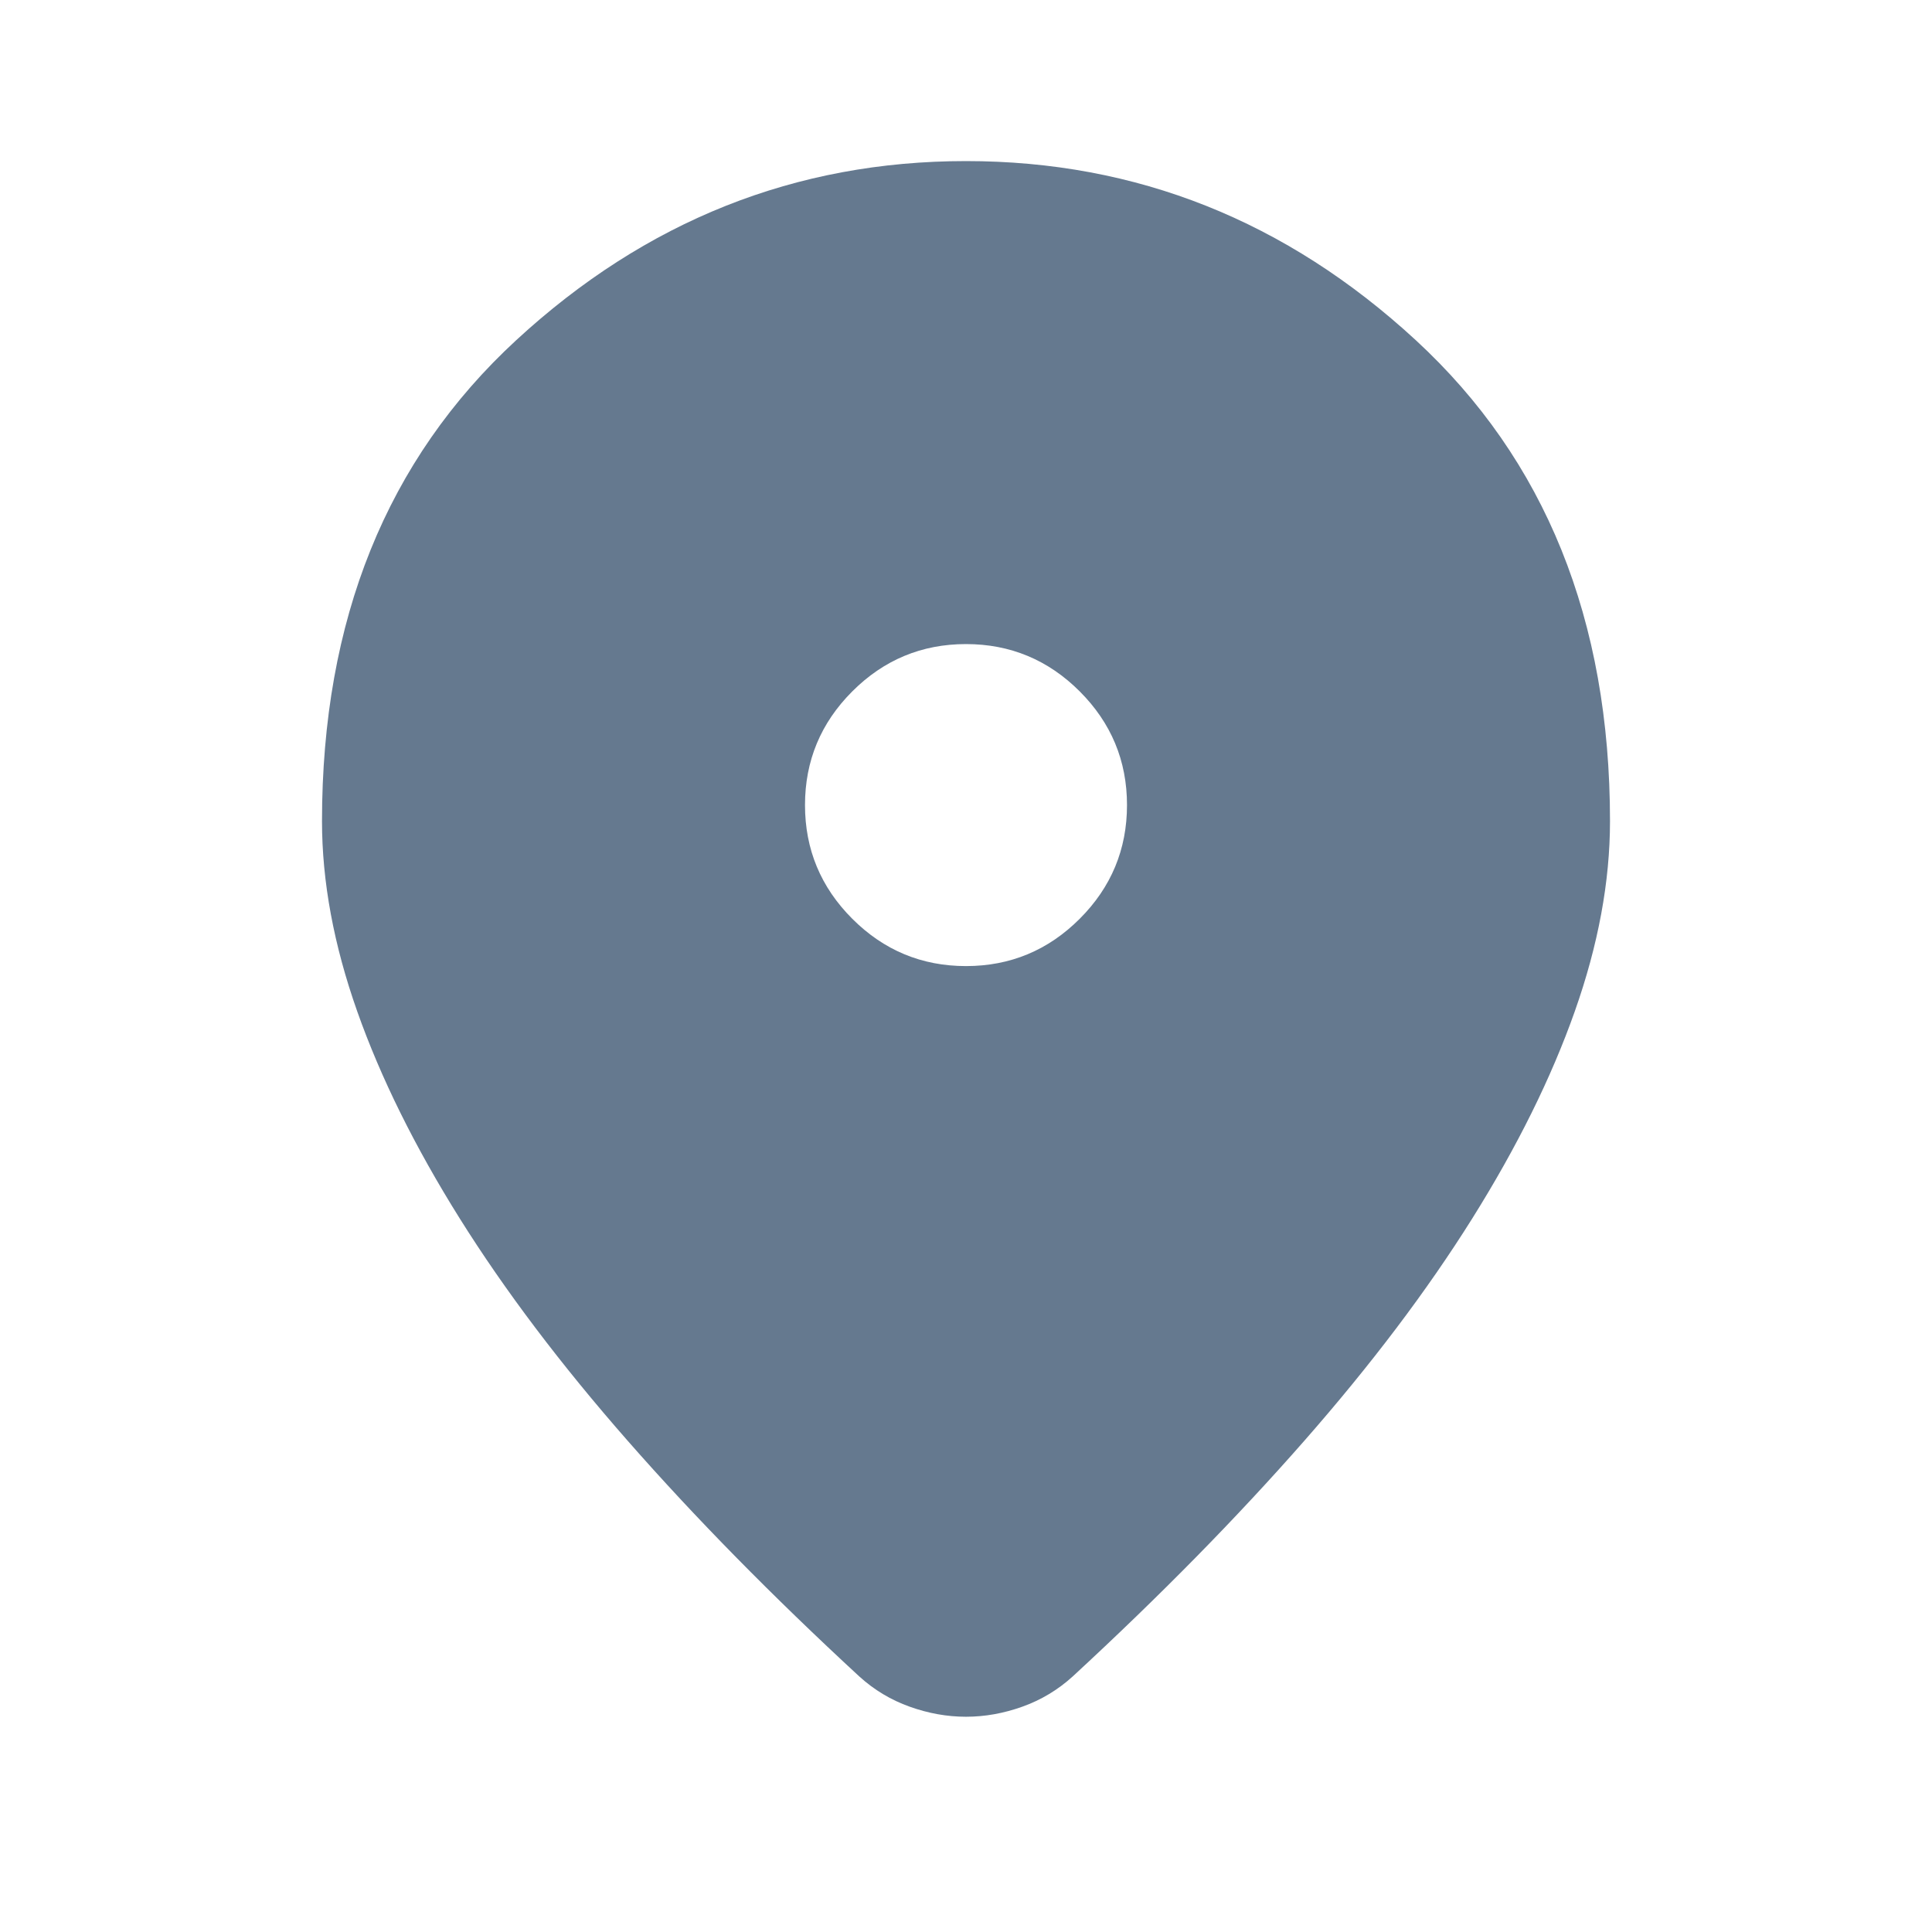 <svg width="48" height="48" viewBox="0 0 48 48" fill="none" xmlns="http://www.w3.org/2000/svg">
<path d="M24 42.652C23.533 42.652 23.067 42.569 22.6 42.402C22.133 42.235 21.717 41.985 21.35 41.652C19.183 39.652 17.267 37.702 15.6 35.802C13.933 33.902 12.542 32.06 11.425 30.277C10.308 28.494 9.458 26.777 8.875 25.127C8.292 23.477 8 21.902 8 20.402C8 15.402 9.608 11.419 12.825 8.452C16.042 5.485 19.767 4.002 24 4.002C28.233 4.002 31.958 5.485 35.175 8.452C38.392 11.419 40 15.402 40 20.402C40 21.902 39.708 23.477 39.125 25.127C38.542 26.777 37.692 28.494 36.575 30.277C35.458 32.06 34.067 33.902 32.4 35.802C30.733 37.702 28.817 39.652 26.65 41.652C26.283 41.985 25.867 42.235 25.4 42.402C24.933 42.569 24.467 42.652 24 42.652ZM24 24.002C25.1 24.002 26.042 23.61 26.825 22.827C27.608 22.044 28 21.102 28 20.002C28 18.902 27.608 17.96 26.825 17.177C26.042 16.394 25.1 16.002 24 16.002C22.9 16.002 21.958 16.394 21.175 17.177C20.392 17.96 20 18.902 20 20.002C20 21.102 20.392 22.044 21.175 22.827C21.958 23.61 22.9 24.002 24 24.002Z" fill="#65798F"/>
</svg>
